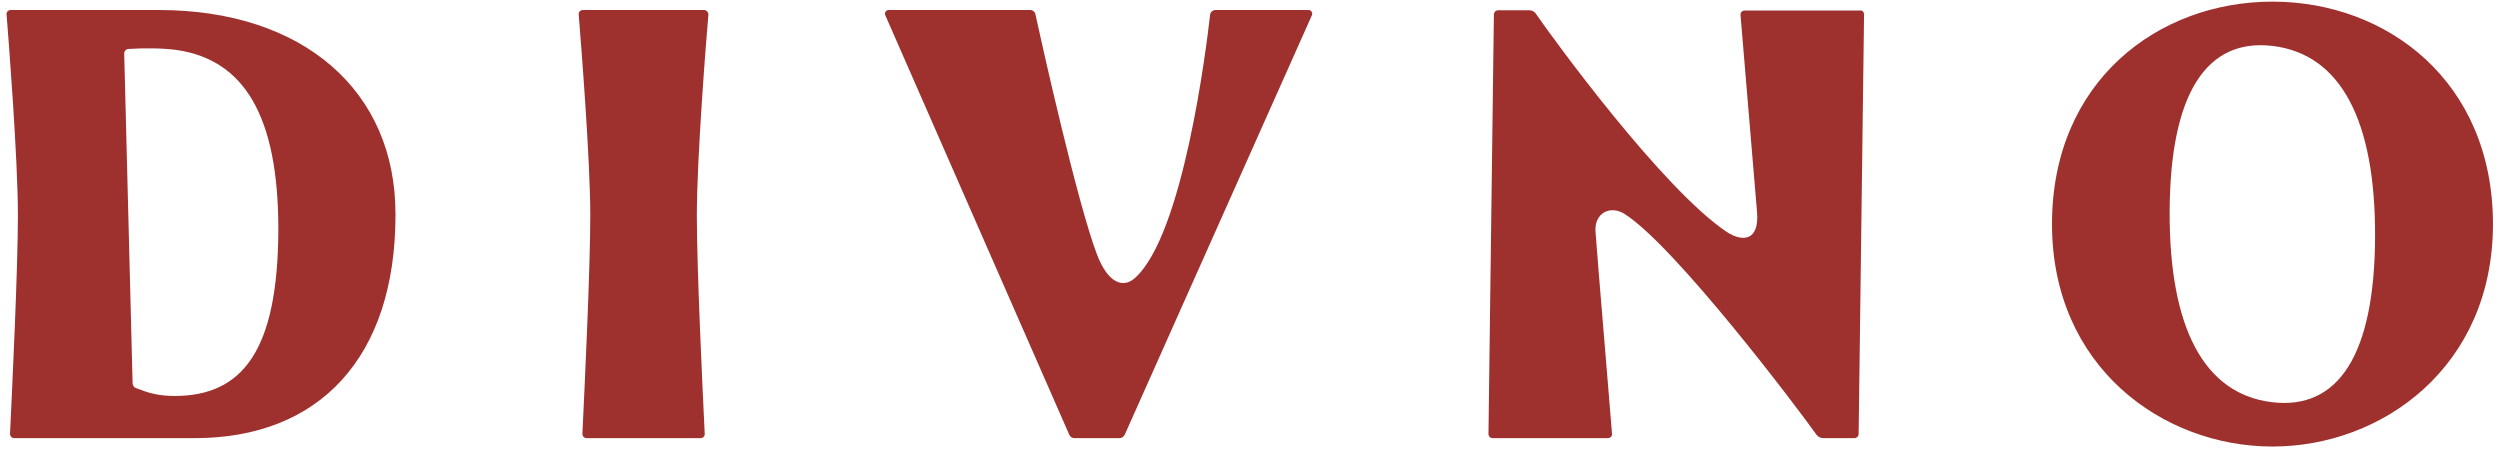 <svg width="191" height="35" viewBox="0 0 191 35" fill="none" xmlns="http://www.w3.org/2000/svg">
<path fill-rule="evenodd" clip-rule="evenodd" d="M173.618 0.125C164.875 0.125 156.773 6.21 156.773 17.12C156.773 28.029 165.233 34.115 173.618 34.115C182.002 34.115 190.462 28.029 190.462 17.12C190.462 6.21 182.36 0.125 173.618 0.125ZM173.542 30.723C168.418 30.083 165.723 25.09 165.761 16.14C165.799 7.19 168.549 2.875 173.674 3.516C178.799 4.157 181.494 9.15 181.456 18.099C181.418 27.049 178.686 31.364 173.542 30.723ZM142.414 1.104L142 33.154C142 33.324 141.849 33.474 141.68 33.474H139.306C139.098 33.474 138.91 33.38 138.778 33.211C137.365 31.213 127.982 18.797 124.119 16.347C123.026 15.65 121.802 16.272 121.896 17.685C121.94 18.417 122.311 22.875 122.643 26.869C122.875 29.662 123.089 32.228 123.158 33.135C123.177 33.324 123.026 33.474 122.838 33.474H114.039C113.851 33.474 113.719 33.324 113.719 33.154L114.133 1.104C114.133 0.935 114.284 0.784 114.454 0.784H116.828C117.035 0.784 117.242 0.878 117.355 1.067C118.674 2.989 127.002 14.407 131.901 17.704C133.088 18.495 134.426 18.457 134.237 16.197C133.955 12.749 133.144 3.102 132.975 1.142C132.956 0.954 133.107 0.803 133.295 0.803H142.094C142.264 0.765 142.414 0.916 142.414 1.104ZM79.109 1.104C79.072 0.897 78.902 0.765 78.695 0.765H67.898C67.691 0.765 67.559 0.972 67.635 1.161L74.889 17.704L81.691 33.21C81.766 33.38 81.917 33.474 82.086 33.474H85.534C85.704 33.474 85.855 33.361 85.93 33.21L100.231 1.161C100.306 0.972 100.174 0.765 99.967 0.765H92.882C92.656 0.765 92.468 0.916 92.449 1.142C92.166 3.667 90.395 17.968 86.702 21.246C85.798 22.056 84.63 21.623 83.801 19.418C82.275 15.386 79.58 3.271 79.109 1.104ZM53.784 0.765H44.533C44.344 0.765 44.194 0.916 44.212 1.104L44.219 1.187V1.188C44.384 3.243 45.098 12.169 45.098 16.46C45.098 20.528 44.661 29.658 44.522 32.566V32.566L44.495 33.135C44.495 33.323 44.627 33.474 44.816 33.474H53.52C53.709 33.474 53.859 33.323 53.84 33.135L53.819 32.692C53.687 29.941 53.238 20.587 53.238 16.46C53.238 12.108 53.954 2.988 54.123 1.104C54.123 0.935 53.972 0.765 53.784 0.765ZM0.822 0.765H12.127C23.13 0.765 30.252 6.907 30.215 16.422C30.215 27.294 24.412 33.474 14.878 33.474H1.086C0.897 33.474 0.765 33.323 0.765 33.135C0.772 32.988 0.781 32.797 0.792 32.566C0.932 29.657 1.368 20.527 1.368 16.46C1.368 12.108 0.652 2.988 0.502 1.104C0.483 0.916 0.633 0.765 0.822 0.765ZM10.393 29.649C11.241 29.988 12.052 30.252 13.333 30.252C18.514 30.252 21.246 26.823 21.265 17.496C21.265 8.792 18.608 4.552 13.483 3.817C12.391 3.667 10.959 3.667 9.79 3.742C9.621 3.761 9.489 3.912 9.489 4.081L10.13 29.253C10.13 29.423 10.224 29.593 10.393 29.649Z" fill="#9E302E"/>
</svg>
